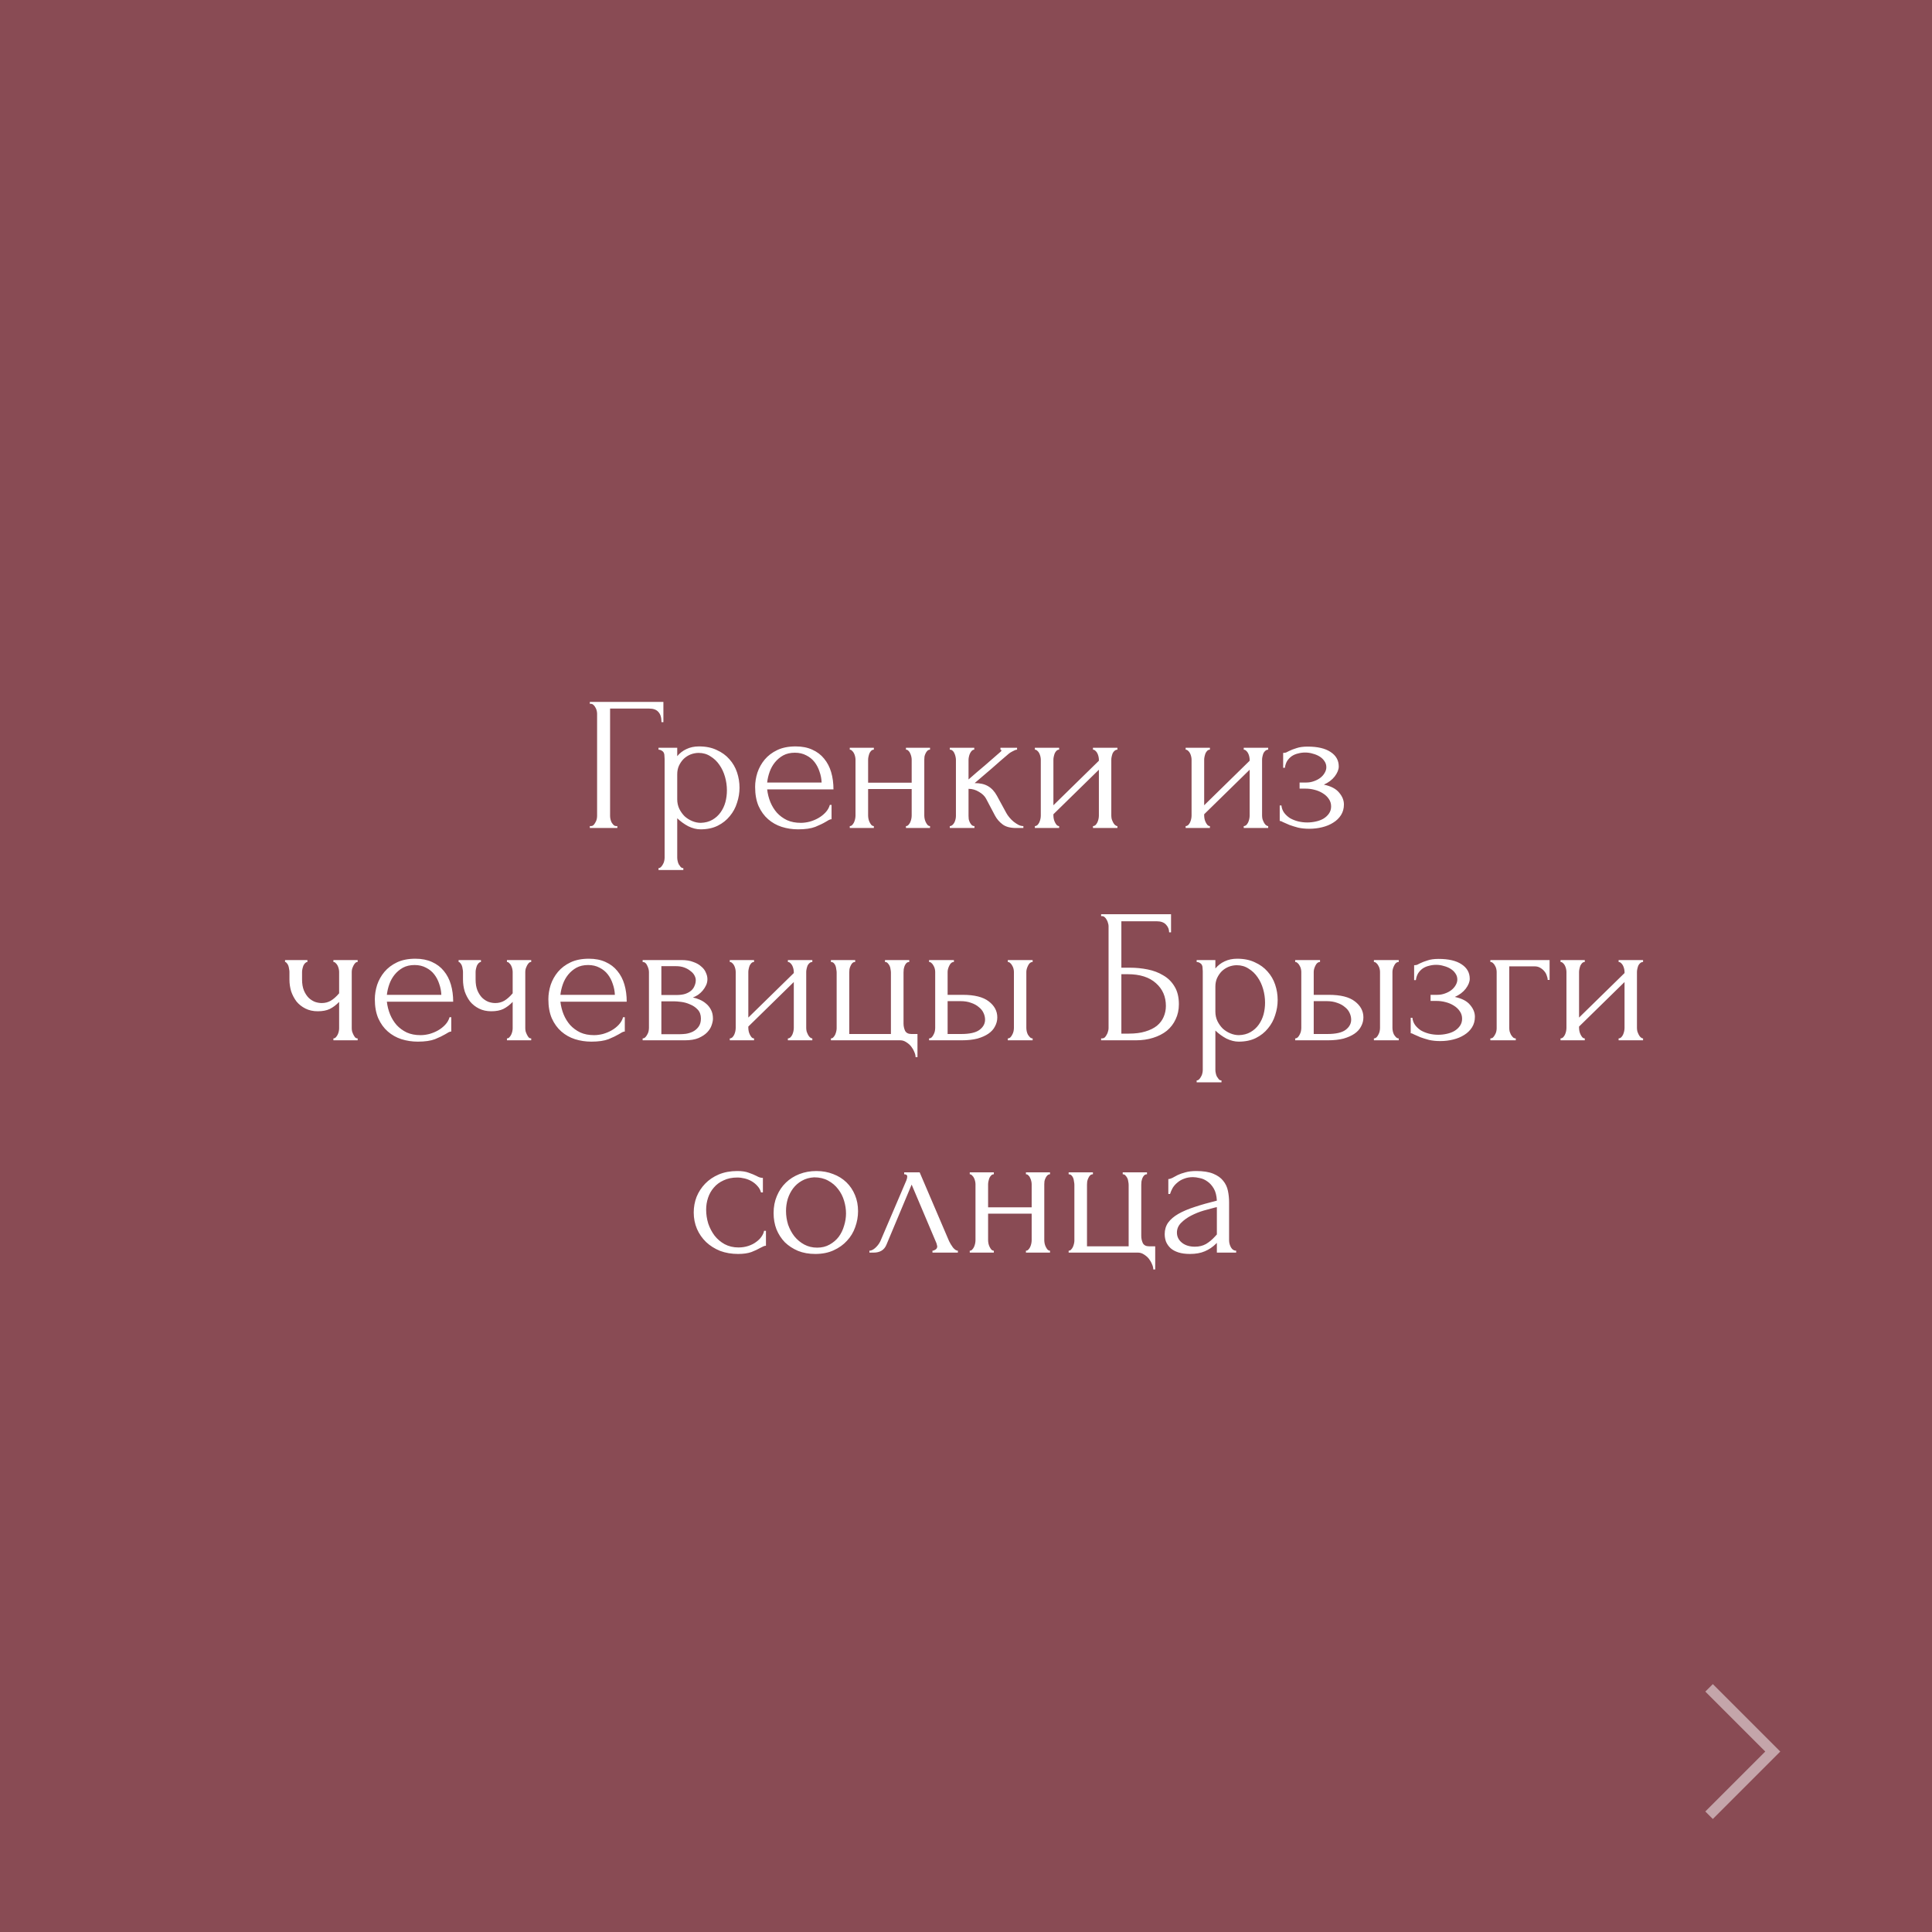 <?xml version="1.0" encoding="UTF-8"?> <svg xmlns="http://www.w3.org/2000/svg" width="182" height="182" viewBox="0 0 182 182" fill="none"><rect x="0" y="0" width="182" height="182" fill="#808080" stroke="none"/> <rect width="182" height="182" fill="#902838" fill-opacity="0.6"></rect> <path d="M58.066 77.82H58.156V78H55.564V77.82H55.654C55.75 77.82 55.834 77.79 55.906 77.73C55.978 77.658 56.038 77.574 56.086 77.478C56.146 77.382 56.188 77.28 56.212 77.172C56.236 77.064 56.248 76.962 56.248 76.866V67.236C56.248 67.152 56.236 67.056 56.212 66.948C56.188 66.84 56.146 66.738 56.086 66.642C56.038 66.546 55.978 66.468 55.906 66.408C55.834 66.336 55.75 66.3 55.654 66.3H55.564V66.12H62.494V68.028H62.314C62.314 67.596 62.218 67.278 62.026 67.074C61.846 66.858 61.558 66.75 61.162 66.75H57.472V76.866C57.472 76.962 57.484 77.064 57.508 77.172C57.532 77.28 57.568 77.382 57.616 77.478C57.676 77.574 57.742 77.658 57.814 77.73C57.886 77.79 57.97 77.82 58.066 77.82ZM65.849 70.314C66.497 70.314 67.055 70.428 67.523 70.656C68.003 70.872 68.399 71.16 68.711 71.52C69.035 71.88 69.275 72.294 69.431 72.762C69.587 73.23 69.665 73.71 69.665 74.202C69.665 74.682 69.587 75.156 69.431 75.624C69.287 76.092 69.059 76.512 68.747 76.884C68.447 77.256 68.069 77.556 67.613 77.784C67.157 78.012 66.617 78.126 65.993 78.126C65.621 78.126 65.237 78.03 64.841 77.838C64.457 77.634 64.109 77.382 63.797 77.082V80.79C63.797 80.886 63.809 80.988 63.833 81.096C63.857 81.216 63.893 81.324 63.941 81.42C64.001 81.516 64.061 81.6 64.121 81.672C64.193 81.744 64.277 81.78 64.373 81.78V81.96H62.033V81.78C62.117 81.78 62.195 81.744 62.267 81.672C62.339 81.6 62.399 81.516 62.447 81.42C62.507 81.324 62.549 81.216 62.573 81.096C62.597 80.988 62.609 80.886 62.609 80.79V71.502C62.609 71.394 62.603 71.292 62.591 71.196C62.591 71.088 62.573 70.998 62.537 70.926C62.501 70.842 62.441 70.776 62.357 70.728C62.285 70.668 62.177 70.632 62.033 70.62V70.44H63.797V71.232C64.037 70.944 64.325 70.722 64.661 70.566C65.009 70.398 65.405 70.314 65.849 70.314ZM66.011 77.514C66.431 77.502 66.797 77.406 67.109 77.226C67.421 77.046 67.679 76.812 67.883 76.524C68.087 76.236 68.237 75.918 68.333 75.57C68.429 75.21 68.477 74.838 68.477 74.454C68.477 74.022 68.417 73.596 68.297 73.176C68.177 72.756 68.003 72.384 67.775 72.06C67.547 71.724 67.265 71.454 66.929 71.25C66.605 71.034 66.233 70.926 65.813 70.926C65.561 70.926 65.309 70.974 65.057 71.07C64.817 71.166 64.601 71.304 64.409 71.484C64.229 71.664 64.079 71.88 63.959 72.132C63.851 72.372 63.797 72.642 63.797 72.942V75.3C63.797 75.624 63.863 75.924 63.995 76.2C64.127 76.464 64.295 76.698 64.499 76.902C64.715 77.094 64.955 77.244 65.219 77.352C65.483 77.46 65.747 77.514 66.011 77.514ZM72.269 74.364C72.317 74.784 72.419 75.186 72.575 75.57C72.731 75.942 72.935 76.272 73.187 76.56C73.451 76.848 73.769 77.082 74.141 77.262C74.513 77.43 74.945 77.514 75.437 77.514C75.701 77.514 75.977 77.478 76.265 77.406C76.565 77.322 76.841 77.208 77.093 77.064C77.345 76.92 77.567 76.746 77.759 76.542C77.963 76.326 78.101 76.086 78.173 75.822H78.335V77.172C78.263 77.172 78.179 77.196 78.083 77.244C77.999 77.292 77.897 77.352 77.777 77.424C77.537 77.568 77.213 77.724 76.805 77.892C76.397 78.048 75.857 78.126 75.185 78.126C74.645 78.126 74.129 78.048 73.637 77.892C73.157 77.736 72.731 77.496 72.359 77.172C71.987 76.848 71.687 76.434 71.459 75.93C71.243 75.426 71.135 74.826 71.135 74.13C71.135 73.686 71.207 73.236 71.351 72.78C71.507 72.324 71.735 71.916 72.035 71.556C72.347 71.184 72.743 70.884 73.223 70.656C73.703 70.428 74.279 70.314 74.951 70.314C75.551 70.314 76.073 70.416 76.517 70.62C76.973 70.824 77.345 71.106 77.633 71.466C77.933 71.826 78.155 72.252 78.299 72.744C78.443 73.236 78.515 73.776 78.515 74.364H72.269ZM74.879 70.908C74.459 70.908 74.093 70.992 73.781 71.16C73.481 71.328 73.223 71.544 73.007 71.808C72.791 72.072 72.623 72.372 72.503 72.708C72.383 73.044 72.305 73.38 72.269 73.716H77.399C77.387 73.368 77.321 73.026 77.201 72.69C77.093 72.354 76.937 72.054 76.733 71.79C76.529 71.526 76.271 71.316 75.959 71.16C75.647 70.992 75.287 70.908 74.879 70.908ZM81.779 76.83C81.779 76.926 81.791 77.034 81.815 77.154C81.839 77.262 81.875 77.364 81.923 77.46C81.971 77.556 82.025 77.64 82.085 77.712C82.157 77.784 82.235 77.82 82.319 77.82V78H80.051V77.82C80.135 77.82 80.207 77.79 80.267 77.73C80.339 77.658 80.399 77.574 80.447 77.478C80.495 77.37 80.531 77.262 80.555 77.154C80.579 77.034 80.591 76.926 80.591 76.83V71.556C80.591 71.472 80.579 71.376 80.555 71.268C80.531 71.16 80.495 71.058 80.447 70.962C80.399 70.866 80.339 70.788 80.267 70.728C80.207 70.656 80.135 70.62 80.051 70.62V70.44H82.319V70.62C82.223 70.62 82.139 70.656 82.067 70.728C82.007 70.788 81.953 70.866 81.905 70.962C81.869 71.058 81.839 71.16 81.815 71.268C81.791 71.376 81.779 71.472 81.779 71.556V73.734H85.883V71.556C85.883 71.472 85.871 71.376 85.847 71.268C85.823 71.16 85.787 71.058 85.739 70.962C85.703 70.866 85.649 70.788 85.577 70.728C85.517 70.656 85.439 70.62 85.343 70.62V70.44H87.611V70.62C87.515 70.62 87.431 70.656 87.359 70.728C87.299 70.788 87.245 70.866 87.197 70.962C87.149 71.058 87.113 71.16 87.089 71.268C87.077 71.376 87.071 71.472 87.071 71.556V76.83C87.071 76.926 87.083 77.034 87.107 77.154C87.131 77.262 87.167 77.364 87.215 77.46C87.263 77.556 87.317 77.64 87.377 77.712C87.449 77.784 87.527 77.82 87.611 77.82V78H85.343V77.82C85.427 77.82 85.499 77.79 85.559 77.73C85.631 77.658 85.691 77.574 85.739 77.478C85.787 77.37 85.823 77.262 85.847 77.154C85.871 77.034 85.883 76.926 85.883 76.83V74.328H81.779V76.83ZM94.803 76.596C94.875 76.728 94.971 76.866 95.091 77.01C95.211 77.154 95.343 77.286 95.487 77.406C95.643 77.526 95.799 77.628 95.955 77.712C96.111 77.784 96.261 77.82 96.405 77.82V78H95.721C95.169 78 94.743 77.886 94.443 77.658C94.143 77.43 93.909 77.16 93.741 76.848L92.895 75.246C92.763 74.994 92.541 74.778 92.229 74.598C91.917 74.406 91.587 74.31 91.239 74.31V76.866C91.239 76.962 91.245 77.064 91.257 77.172C91.281 77.28 91.317 77.382 91.365 77.478C91.413 77.574 91.473 77.658 91.545 77.73C91.617 77.79 91.701 77.82 91.797 77.82V78H89.475V77.82C89.559 77.82 89.637 77.79 89.709 77.73C89.793 77.658 89.859 77.574 89.907 77.478C89.955 77.382 89.991 77.28 90.015 77.172C90.039 77.064 90.051 76.962 90.051 76.866V71.574C90.051 71.49 90.039 71.394 90.015 71.286C89.991 71.166 89.955 71.058 89.907 70.962C89.871 70.866 89.817 70.788 89.745 70.728C89.673 70.656 89.583 70.62 89.475 70.62V70.44H91.779V70.62C91.695 70.62 91.617 70.656 91.545 70.728C91.485 70.788 91.431 70.866 91.383 70.962C91.335 71.058 91.299 71.166 91.275 71.286C91.251 71.394 91.239 71.49 91.239 71.574V73.428C91.755 72.972 92.265 72.534 92.769 72.114C93.273 71.682 93.783 71.238 94.299 70.782C94.299 70.77 94.305 70.758 94.317 70.746C94.329 70.734 94.335 70.722 94.335 70.71C94.335 70.65 94.305 70.62 94.245 70.62V70.44H95.811V70.62C95.751 70.62 95.679 70.638 95.595 70.674C95.511 70.71 95.427 70.752 95.343 70.8C95.247 70.848 95.151 70.908 95.055 70.98C94.515 71.436 93.975 71.904 93.435 72.384C92.895 72.852 92.355 73.314 91.815 73.77C92.331 73.77 92.751 73.866 93.075 74.058C93.411 74.25 93.693 74.556 93.921 74.976L94.803 76.596ZM104.688 76.83C104.688 76.926 104.7 77.034 104.724 77.154C104.76 77.262 104.802 77.364 104.85 77.46C104.898 77.556 104.958 77.64 105.03 77.712C105.114 77.784 105.192 77.82 105.264 77.82V78H102.96V77.82C103.044 77.82 103.122 77.79 103.194 77.73C103.266 77.658 103.326 77.574 103.374 77.478C103.422 77.37 103.458 77.262 103.482 77.154C103.506 77.034 103.518 76.926 103.518 76.83V72.51L99.234 76.704V76.83C99.234 76.926 99.246 77.034 99.27 77.154C99.294 77.262 99.33 77.364 99.378 77.46C99.426 77.556 99.48 77.64 99.54 77.712C99.612 77.784 99.69 77.82 99.774 77.82V78H97.488V77.82C97.572 77.82 97.65 77.79 97.722 77.73C97.794 77.658 97.854 77.574 97.902 77.478C97.95 77.37 97.986 77.262 98.01 77.154C98.034 77.034 98.046 76.926 98.046 76.83V71.556C98.046 71.472 98.034 71.376 98.01 71.268C97.986 71.16 97.95 71.058 97.902 70.962C97.854 70.866 97.794 70.788 97.722 70.728C97.65 70.656 97.572 70.62 97.488 70.62V70.44H99.774V70.62C99.678 70.62 99.594 70.656 99.522 70.728C99.462 70.788 99.408 70.866 99.36 70.962C99.324 71.058 99.294 71.16 99.27 71.268C99.246 71.376 99.234 71.472 99.234 71.556V75.858L103.518 71.664V71.556C103.518 71.472 103.506 71.376 103.482 71.268C103.458 71.16 103.422 71.058 103.374 70.962C103.326 70.866 103.266 70.788 103.194 70.728C103.122 70.656 103.044 70.62 102.96 70.62V70.44H105.264V70.62C105.168 70.62 105.078 70.656 104.994 70.728C104.922 70.788 104.862 70.866 104.814 70.962C104.778 71.058 104.748 71.16 104.724 71.268C104.7 71.376 104.688 71.472 104.688 71.556V76.83ZM118.891 76.83C118.891 76.926 118.903 77.034 118.927 77.154C118.963 77.262 119.005 77.364 119.053 77.46C119.101 77.556 119.161 77.64 119.233 77.712C119.317 77.784 119.395 77.82 119.467 77.82V78H117.163V77.82C117.247 77.82 117.325 77.79 117.397 77.73C117.469 77.658 117.529 77.574 117.577 77.478C117.625 77.37 117.661 77.262 117.685 77.154C117.709 77.034 117.721 76.926 117.721 76.83V72.51L113.437 76.704V76.83C113.437 76.926 113.449 77.034 113.473 77.154C113.497 77.262 113.533 77.364 113.581 77.46C113.629 77.556 113.683 77.64 113.743 77.712C113.815 77.784 113.893 77.82 113.977 77.82V78H111.691V77.82C111.775 77.82 111.853 77.79 111.925 77.73C111.997 77.658 112.057 77.574 112.105 77.478C112.153 77.37 112.189 77.262 112.213 77.154C112.237 77.034 112.249 76.926 112.249 76.83V71.556C112.249 71.472 112.237 71.376 112.213 71.268C112.189 71.16 112.153 71.058 112.105 70.962C112.057 70.866 111.997 70.788 111.925 70.728C111.853 70.656 111.775 70.62 111.691 70.62V70.44H113.977V70.62C113.881 70.62 113.797 70.656 113.725 70.728C113.665 70.788 113.611 70.866 113.563 70.962C113.527 71.058 113.497 71.16 113.473 71.268C113.449 71.376 113.437 71.472 113.437 71.556V75.858L117.721 71.664V71.556C117.721 71.472 117.709 71.376 117.685 71.268C117.661 71.16 117.625 71.058 117.577 70.962C117.529 70.866 117.469 70.788 117.397 70.728C117.325 70.656 117.247 70.62 117.163 70.62V70.44H119.467V70.62C119.371 70.62 119.281 70.656 119.197 70.728C119.125 70.788 119.065 70.866 119.017 70.962C118.981 71.058 118.951 71.16 118.927 71.268C118.903 71.376 118.891 71.472 118.891 71.556V76.83ZM126.115 72.204C126.115 72.492 125.989 72.804 125.737 73.14C125.485 73.464 125.143 73.722 124.711 73.914C125.383 74.058 125.863 74.31 126.151 74.67C126.451 75.018 126.601 75.39 126.601 75.786C126.601 76.158 126.511 76.488 126.331 76.776C126.151 77.064 125.905 77.304 125.593 77.496C125.293 77.688 124.945 77.832 124.549 77.928C124.165 78.024 123.763 78.072 123.343 78.072C122.947 78.072 122.593 78.036 122.281 77.964C121.969 77.88 121.699 77.796 121.471 77.712C121.243 77.616 121.051 77.532 120.895 77.46C120.751 77.376 120.637 77.334 120.553 77.334V75.876H120.715C120.739 76.128 120.823 76.356 120.967 76.56C121.111 76.752 121.291 76.92 121.507 77.064C121.735 77.196 121.987 77.298 122.263 77.37C122.551 77.442 122.845 77.478 123.145 77.478C123.421 77.478 123.691 77.448 123.955 77.388C124.231 77.328 124.471 77.238 124.675 77.118C124.891 76.986 125.065 76.824 125.197 76.632C125.329 76.44 125.395 76.218 125.395 75.966C125.395 75.702 125.323 75.468 125.179 75.264C125.035 75.048 124.843 74.868 124.603 74.724C124.375 74.58 124.117 74.472 123.829 74.4C123.553 74.328 123.277 74.292 123.001 74.292H122.425V73.716H123.055C123.307 73.716 123.547 73.674 123.775 73.59C124.015 73.506 124.219 73.398 124.387 73.266C124.555 73.134 124.687 72.984 124.783 72.816C124.891 72.636 124.945 72.456 124.945 72.276C124.945 72.06 124.885 71.868 124.765 71.7C124.657 71.532 124.507 71.388 124.315 71.268C124.123 71.148 123.907 71.058 123.667 70.998C123.439 70.926 123.199 70.89 122.947 70.89C122.719 70.89 122.497 70.92 122.281 70.98C122.065 71.028 121.867 71.112 121.687 71.232C121.519 71.352 121.375 71.502 121.255 71.682C121.147 71.862 121.075 72.078 121.039 72.33H120.877V70.926C120.973 70.926 121.063 70.914 121.147 70.89C121.231 70.854 121.327 70.806 121.435 70.746C121.627 70.65 121.861 70.56 122.137 70.476C122.413 70.38 122.761 70.332 123.181 70.332C124.117 70.332 124.837 70.5 125.341 70.836C125.857 71.172 126.115 71.628 126.115 72.204ZM33.135 96.866C33.135 96.962 33.147 97.064 33.171 97.172C33.207 97.28 33.249 97.382 33.297 97.478C33.345 97.574 33.399 97.658 33.459 97.73C33.519 97.79 33.597 97.82 33.693 97.82V98H31.407V97.82C31.491 97.82 31.563 97.79 31.623 97.73C31.695 97.658 31.755 97.574 31.803 97.478C31.851 97.382 31.887 97.28 31.911 97.172C31.935 97.064 31.947 96.962 31.947 96.866V94.382C31.671 94.67 31.377 94.892 31.065 95.048C30.765 95.192 30.387 95.264 29.931 95.264C29.499 95.264 29.115 95.18 28.779 95.012C28.443 94.844 28.161 94.622 27.933 94.346C27.717 94.058 27.549 93.74 27.429 93.392C27.321 93.032 27.267 92.66 27.267 92.276V91.556C27.267 91.472 27.255 91.376 27.231 91.268C27.219 91.16 27.195 91.058 27.159 90.962C27.123 90.866 27.075 90.788 27.015 90.728C26.967 90.656 26.913 90.62 26.853 90.62V90.44H28.959V90.62C28.887 90.62 28.815 90.656 28.743 90.728C28.683 90.788 28.629 90.866 28.581 90.962C28.545 91.058 28.515 91.16 28.491 91.268C28.467 91.376 28.455 91.472 28.455 91.556V92.276C28.455 92.684 28.515 93.032 28.635 93.32C28.755 93.596 28.905 93.824 29.085 94.004C29.265 94.172 29.463 94.298 29.679 94.382C29.895 94.454 30.105 94.49 30.309 94.49C30.621 94.49 30.903 94.418 31.155 94.274C31.419 94.118 31.683 93.884 31.947 93.572V91.556C31.947 91.472 31.935 91.376 31.911 91.268C31.887 91.16 31.851 91.058 31.803 90.962C31.755 90.866 31.695 90.788 31.623 90.728C31.563 90.656 31.491 90.62 31.407 90.62V90.44H33.693V90.62C33.597 90.62 33.519 90.656 33.459 90.728C33.399 90.788 33.345 90.866 33.297 90.962C33.249 91.058 33.207 91.16 33.171 91.268C33.147 91.376 33.135 91.472 33.135 91.556V96.866ZM36.444 94.364C36.492 94.784 36.594 95.186 36.751 95.57C36.907 95.942 37.111 96.272 37.362 96.56C37.627 96.848 37.944 97.082 38.316 97.262C38.688 97.43 39.12 97.514 39.612 97.514C39.877 97.514 40.153 97.478 40.441 97.406C40.74 97.322 41.017 97.208 41.269 97.064C41.52 96.92 41.742 96.746 41.934 96.542C42.139 96.326 42.276 96.086 42.349 95.822H42.511V97.172C42.438 97.172 42.355 97.196 42.258 97.244C42.175 97.292 42.072 97.352 41.953 97.424C41.712 97.568 41.389 97.724 40.98 97.892C40.572 98.048 40.032 98.126 39.361 98.126C38.821 98.126 38.304 98.048 37.812 97.892C37.333 97.736 36.907 97.496 36.535 97.172C36.163 96.848 35.862 96.434 35.635 95.93C35.419 95.426 35.31 94.826 35.31 94.13C35.31 93.686 35.383 93.236 35.526 92.78C35.682 92.324 35.91 91.916 36.211 91.556C36.523 91.184 36.919 90.884 37.398 90.656C37.879 90.428 38.455 90.314 39.127 90.314C39.727 90.314 40.248 90.416 40.693 90.62C41.148 90.824 41.52 91.106 41.809 91.466C42.108 91.826 42.331 92.252 42.474 92.744C42.618 93.236 42.691 93.776 42.691 94.364H36.444ZM39.054 90.908C38.635 90.908 38.269 90.992 37.956 91.16C37.657 91.328 37.398 91.544 37.182 91.808C36.967 92.072 36.798 92.372 36.678 92.708C36.559 93.044 36.48 93.38 36.444 93.716H41.575C41.562 93.368 41.496 93.026 41.377 92.69C41.269 92.354 41.112 92.054 40.908 91.79C40.705 91.526 40.447 91.316 40.135 91.16C39.822 90.992 39.462 90.908 39.054 90.908ZM49.483 96.866C49.483 96.962 49.495 97.064 49.519 97.172C49.555 97.28 49.597 97.382 49.645 97.478C49.693 97.574 49.747 97.658 49.807 97.73C49.867 97.79 49.945 97.82 50.041 97.82V98H47.755V97.82C47.839 97.82 47.911 97.79 47.971 97.73C48.043 97.658 48.103 97.574 48.151 97.478C48.199 97.382 48.235 97.28 48.259 97.172C48.283 97.064 48.295 96.962 48.295 96.866V94.382C48.019 94.67 47.725 94.892 47.413 95.048C47.113 95.192 46.735 95.264 46.279 95.264C45.847 95.264 45.463 95.18 45.127 95.012C44.791 94.844 44.509 94.622 44.281 94.346C44.065 94.058 43.897 93.74 43.777 93.392C43.669 93.032 43.615 92.66 43.615 92.276V91.556C43.615 91.472 43.603 91.376 43.579 91.268C43.567 91.16 43.543 91.058 43.507 90.962C43.471 90.866 43.423 90.788 43.363 90.728C43.315 90.656 43.261 90.62 43.201 90.62V90.44H45.307V90.62C45.235 90.62 45.163 90.656 45.091 90.728C45.031 90.788 44.977 90.866 44.929 90.962C44.893 91.058 44.863 91.16 44.839 91.268C44.815 91.376 44.803 91.472 44.803 91.556V92.276C44.803 92.684 44.863 93.032 44.983 93.32C45.103 93.596 45.253 93.824 45.433 94.004C45.613 94.172 45.811 94.298 46.027 94.382C46.243 94.454 46.453 94.49 46.657 94.49C46.969 94.49 47.251 94.418 47.503 94.274C47.767 94.118 48.031 93.884 48.295 93.572V91.556C48.295 91.472 48.283 91.376 48.259 91.268C48.235 91.16 48.199 91.058 48.151 90.962C48.103 90.866 48.043 90.788 47.971 90.728C47.911 90.656 47.839 90.62 47.755 90.62V90.44H50.041V90.62C49.945 90.62 49.867 90.656 49.807 90.728C49.747 90.788 49.693 90.866 49.645 90.962C49.597 91.058 49.555 91.16 49.519 91.268C49.495 91.376 49.483 91.472 49.483 91.556V96.866ZM52.792 94.364C52.84 94.784 52.942 95.186 53.098 95.57C53.254 95.942 53.458 96.272 53.71 96.56C53.974 96.848 54.292 97.082 54.664 97.262C55.036 97.43 55.468 97.514 55.96 97.514C56.224 97.514 56.5 97.478 56.788 97.406C57.088 97.322 57.364 97.208 57.616 97.064C57.868 96.92 58.09 96.746 58.282 96.542C58.486 96.326 58.624 96.086 58.696 95.822H58.858V97.172C58.786 97.172 58.702 97.196 58.606 97.244C58.522 97.292 58.42 97.352 58.3 97.424C58.06 97.568 57.736 97.724 57.328 97.892C56.92 98.048 56.38 98.126 55.708 98.126C55.168 98.126 54.652 98.048 54.16 97.892C53.68 97.736 53.254 97.496 52.882 97.172C52.51 96.848 52.21 96.434 51.982 95.93C51.766 95.426 51.658 94.826 51.658 94.13C51.658 93.686 51.73 93.236 51.874 92.78C52.03 92.324 52.258 91.916 52.558 91.556C52.87 91.184 53.266 90.884 53.746 90.656C54.226 90.428 54.802 90.314 55.474 90.314C56.074 90.314 56.596 90.416 57.04 90.62C57.496 90.824 57.868 91.106 58.156 91.466C58.456 91.826 58.678 92.252 58.822 92.744C58.966 93.236 59.038 93.776 59.038 94.364H52.792ZM55.402 90.908C54.982 90.908 54.616 90.992 54.304 91.16C54.004 91.328 53.746 91.544 53.53 91.808C53.314 92.072 53.146 92.372 53.026 92.708C52.906 93.044 52.828 93.38 52.792 93.716H57.922C57.91 93.368 57.844 93.026 57.724 92.69C57.616 92.354 57.46 92.054 57.256 91.79C57.052 91.526 56.794 91.316 56.482 91.16C56.17 90.992 55.81 90.908 55.402 90.908ZM66.641 92.24C66.641 92.444 66.599 92.636 66.514 92.816C66.43 92.996 66.323 93.164 66.191 93.32C66.07 93.464 65.927 93.596 65.758 93.716C65.591 93.824 65.428 93.908 65.272 93.968C65.477 94.004 65.686 94.07 65.903 94.166C66.13 94.262 66.335 94.388 66.514 94.544C66.707 94.7 66.862 94.898 66.983 95.138C67.103 95.366 67.162 95.642 67.162 95.966C67.162 96.134 67.121 96.338 67.037 96.578C66.965 96.806 66.826 97.028 66.623 97.244C66.43 97.448 66.16 97.628 65.812 97.784C65.477 97.928 65.038 98 64.499 98H60.538V97.82C60.635 97.82 60.718 97.784 60.791 97.712C60.862 97.64 60.922 97.556 60.971 97.46C61.031 97.364 61.072 97.262 61.096 97.154C61.12 97.034 61.133 96.926 61.133 96.83V91.574C61.133 91.382 61.078 91.178 60.971 90.962C60.874 90.734 60.73 90.62 60.538 90.62V90.44H64.21C64.642 90.44 65.008 90.5 65.308 90.62C65.621 90.728 65.873 90.872 66.064 91.052C66.269 91.22 66.412 91.412 66.496 91.628C66.593 91.832 66.641 92.036 66.641 92.24ZM62.303 93.734H63.688C64.037 93.734 64.325 93.698 64.552 93.626C64.793 93.542 64.984 93.434 65.129 93.302C65.272 93.17 65.374 93.02 65.434 92.852C65.507 92.684 65.543 92.51 65.543 92.33C65.543 92.186 65.501 92.036 65.416 91.88C65.332 91.724 65.207 91.586 65.038 91.466C64.882 91.334 64.691 91.226 64.463 91.142C64.234 91.058 63.977 91.016 63.688 91.016H62.303V93.734ZM64.067 97.424C64.21 97.424 64.391 97.412 64.606 97.388C64.835 97.352 65.05 97.286 65.254 97.19C65.471 97.082 65.65 96.932 65.794 96.74C65.951 96.536 66.028 96.272 66.028 95.948C66.028 95.6 65.927 95.318 65.722 95.102C65.519 94.886 65.278 94.724 65.002 94.616C64.739 94.496 64.463 94.418 64.174 94.382C63.886 94.346 63.664 94.328 63.508 94.328H62.303V97.424H64.067ZM75.948 96.83C75.948 96.926 75.96 97.034 75.984 97.154C76.02 97.262 76.062 97.364 76.11 97.46C76.158 97.556 76.218 97.64 76.29 97.712C76.374 97.784 76.452 97.82 76.524 97.82V98H74.22V97.82C74.304 97.82 74.382 97.79 74.454 97.73C74.526 97.658 74.586 97.574 74.634 97.478C74.682 97.37 74.718 97.262 74.742 97.154C74.766 97.034 74.778 96.926 74.778 96.83V92.51L70.494 96.704V96.83C70.494 96.926 70.506 97.034 70.53 97.154C70.554 97.262 70.59 97.364 70.638 97.46C70.686 97.556 70.74 97.64 70.8 97.712C70.872 97.784 70.95 97.82 71.034 97.82V98H68.748V97.82C68.832 97.82 68.91 97.79 68.982 97.73C69.054 97.658 69.114 97.574 69.162 97.478C69.21 97.37 69.246 97.262 69.27 97.154C69.294 97.034 69.306 96.926 69.306 96.83V91.556C69.306 91.472 69.294 91.376 69.27 91.268C69.246 91.16 69.21 91.058 69.162 90.962C69.114 90.866 69.054 90.788 68.982 90.728C68.91 90.656 68.832 90.62 68.748 90.62V90.44H71.034V90.62C70.938 90.62 70.854 90.656 70.782 90.728C70.722 90.788 70.668 90.866 70.62 90.962C70.584 91.058 70.554 91.16 70.53 91.268C70.506 91.376 70.494 91.472 70.494 91.556V95.858L74.778 91.664V91.556C74.778 91.472 74.766 91.376 74.742 91.268C74.718 91.16 74.682 91.058 74.634 90.962C74.586 90.866 74.526 90.788 74.454 90.728C74.382 90.656 74.304 90.62 74.22 90.62V90.44H76.524V90.62C76.428 90.62 76.338 90.656 76.254 90.728C76.182 90.788 76.122 90.866 76.074 90.962C76.038 91.058 76.008 91.16 75.984 91.268C75.96 91.376 75.948 91.472 75.948 91.556V96.83ZM86.429 97.406V99.584H86.249C86.249 99.428 86.207 99.26 86.123 99.08C86.051 98.9 85.949 98.726 85.817 98.558C85.685 98.402 85.529 98.27 85.349 98.162C85.181 98.054 85.001 98 84.809 98H78.275V97.82C78.359 97.82 78.431 97.79 78.491 97.73C78.563 97.658 78.623 97.574 78.671 97.478C78.719 97.37 78.755 97.262 78.779 97.154C78.803 97.046 78.815 96.956 78.815 96.884V91.61C78.815 91.526 78.803 91.424 78.779 91.304C78.767 91.184 78.743 91.076 78.707 90.98C78.671 90.884 78.617 90.8 78.545 90.728C78.473 90.656 78.383 90.62 78.275 90.62V90.44H80.561V90.62C80.453 90.62 80.363 90.656 80.291 90.728C80.231 90.788 80.177 90.872 80.129 90.98C80.081 91.076 80.045 91.184 80.021 91.304C80.009 91.412 80.003 91.514 80.003 91.61V97.406H83.927V91.61C83.927 91.526 83.915 91.424 83.891 91.304C83.879 91.184 83.849 91.076 83.801 90.98C83.753 90.884 83.693 90.8 83.621 90.728C83.561 90.656 83.477 90.62 83.369 90.62V90.44H85.655V90.62C85.547 90.62 85.457 90.656 85.385 90.728C85.325 90.788 85.271 90.872 85.223 90.98C85.187 91.076 85.157 91.184 85.133 91.304C85.121 91.412 85.115 91.514 85.115 91.61V96.416C85.115 96.656 85.163 96.884 85.259 97.1C85.367 97.304 85.565 97.406 85.853 97.406H86.429ZM94.938 98V97.82C95.022 97.82 95.1 97.79 95.172 97.73C95.244 97.658 95.304 97.574 95.352 97.478C95.412 97.37 95.454 97.262 95.478 97.154C95.502 97.034 95.514 96.926 95.514 96.83V91.556C95.514 91.472 95.502 91.376 95.478 91.268C95.454 91.16 95.412 91.058 95.352 90.962C95.304 90.866 95.244 90.788 95.172 90.728C95.1 90.656 95.022 90.62 94.938 90.62V90.44H97.278V90.62C97.098 90.62 96.954 90.734 96.846 90.962C96.738 91.178 96.684 91.376 96.684 91.556V96.83C96.684 96.926 96.696 97.034 96.72 97.154C96.744 97.262 96.78 97.364 96.828 97.46C96.888 97.556 96.954 97.64 97.026 97.712C97.098 97.784 97.182 97.82 97.278 97.82V98H94.938ZM90.69 93.716C91.794 93.716 92.61 93.92 93.138 94.328C93.678 94.736 93.948 95.24 93.948 95.84C93.948 96.14 93.876 96.422 93.732 96.686C93.6 96.95 93.396 97.178 93.12 97.37C92.844 97.562 92.496 97.718 92.076 97.838C91.656 97.946 91.158 98 90.582 98H87.522V97.82C87.606 97.82 87.684 97.79 87.756 97.73C87.828 97.658 87.888 97.574 87.936 97.478C87.996 97.37 88.038 97.262 88.062 97.154C88.086 97.034 88.098 96.926 88.098 96.83V91.556C88.098 91.472 88.086 91.376 88.062 91.268C88.038 91.16 87.996 91.058 87.936 90.962C87.888 90.866 87.828 90.788 87.756 90.728C87.684 90.656 87.606 90.62 87.522 90.62V90.44H89.862V90.62C89.682 90.62 89.538 90.734 89.43 90.962C89.322 91.178 89.268 91.376 89.268 91.556V93.716H90.69ZM90.546 97.406C91.338 97.406 91.908 97.28 92.256 97.028C92.616 96.764 92.796 96.44 92.796 96.056C92.796 95.84 92.748 95.63 92.652 95.426C92.556 95.21 92.406 95.024 92.202 94.868C92.01 94.7 91.77 94.568 91.482 94.472C91.194 94.364 90.864 94.31 90.492 94.31H89.268V97.406H90.546ZM103.728 97.82H103.818C103.914 97.82 103.998 97.79 104.07 97.73C104.142 97.658 104.202 97.574 104.25 97.478C104.31 97.382 104.352 97.28 104.376 97.172C104.412 97.064 104.43 96.962 104.43 96.866V87.236C104.43 87.152 104.412 87.056 104.376 86.948C104.352 86.84 104.31 86.738 104.25 86.642C104.202 86.546 104.142 86.468 104.07 86.408C103.998 86.336 103.914 86.3 103.818 86.3H103.728V86.12H110.316V87.83H110.136C110.136 87.554 110.04 87.314 109.848 87.11C109.656 86.894 109.362 86.786 108.966 86.786H105.636V91.16H106.464C107.016 91.16 107.562 91.214 108.102 91.322C108.654 91.43 109.146 91.616 109.578 91.88C110.022 92.132 110.376 92.48 110.64 92.924C110.916 93.368 111.054 93.926 111.054 94.598C111.054 95.126 110.952 95.6 110.748 96.02C110.556 96.44 110.28 96.8 109.92 97.1C109.56 97.388 109.128 97.61 108.624 97.766C108.132 97.922 107.592 98 107.004 98H103.728V97.82ZM106.338 97.37C106.938 97.37 107.454 97.304 107.886 97.172C108.33 97.04 108.696 96.86 108.984 96.632C109.272 96.392 109.482 96.116 109.614 95.804C109.758 95.48 109.83 95.132 109.83 94.76C109.83 93.884 109.518 93.17 108.894 92.618C108.27 92.054 107.382 91.772 106.23 91.772H105.636V97.37H106.338ZM116.544 90.314C117.192 90.314 117.75 90.428 118.218 90.656C118.698 90.872 119.094 91.16 119.406 91.52C119.73 91.88 119.97 92.294 120.126 92.762C120.282 93.23 120.36 93.71 120.36 94.202C120.36 94.682 120.282 95.156 120.126 95.624C119.982 96.092 119.754 96.512 119.442 96.884C119.142 97.256 118.764 97.556 118.308 97.784C117.852 98.012 117.312 98.126 116.688 98.126C116.316 98.126 115.932 98.03 115.536 97.838C115.152 97.634 114.804 97.382 114.492 97.082V100.79C114.492 100.886 114.504 100.988 114.528 101.096C114.552 101.216 114.588 101.324 114.636 101.42C114.696 101.516 114.756 101.6 114.816 101.672C114.888 101.744 114.972 101.78 115.068 101.78V101.96H112.728V101.78C112.812 101.78 112.89 101.744 112.962 101.672C113.034 101.6 113.094 101.516 113.142 101.42C113.202 101.324 113.244 101.216 113.268 101.096C113.292 100.988 113.304 100.886 113.304 100.79V91.502C113.304 91.394 113.298 91.292 113.286 91.196C113.286 91.088 113.268 90.998 113.232 90.926C113.196 90.842 113.136 90.776 113.052 90.728C112.98 90.668 112.872 90.632 112.728 90.62V90.44H114.492V91.232C114.732 90.944 115.02 90.722 115.356 90.566C115.704 90.398 116.1 90.314 116.544 90.314ZM116.706 97.514C117.126 97.502 117.492 97.406 117.804 97.226C118.116 97.046 118.374 96.812 118.578 96.524C118.782 96.236 118.932 95.918 119.028 95.57C119.124 95.21 119.172 94.838 119.172 94.454C119.172 94.022 119.112 93.596 118.992 93.176C118.872 92.756 118.698 92.384 118.47 92.06C118.242 91.724 117.96 91.454 117.624 91.25C117.3 91.034 116.928 90.926 116.508 90.926C116.256 90.926 116.004 90.974 115.752 91.07C115.512 91.166 115.296 91.304 115.104 91.484C114.924 91.664 114.774 91.88 114.654 92.132C114.546 92.372 114.492 92.642 114.492 92.942V95.3C114.492 95.624 114.558 95.924 114.69 96.2C114.822 96.464 114.99 96.698 115.194 96.902C115.41 97.094 115.65 97.244 115.914 97.352C116.178 97.46 116.442 97.514 116.706 97.514ZM129.426 98V97.82C129.51 97.82 129.588 97.79 129.66 97.73C129.732 97.658 129.792 97.574 129.84 97.478C129.9 97.37 129.942 97.262 129.966 97.154C129.99 97.034 130.002 96.926 130.002 96.83V91.556C130.002 91.472 129.99 91.376 129.966 91.268C129.942 91.16 129.9 91.058 129.84 90.962C129.792 90.866 129.732 90.788 129.66 90.728C129.588 90.656 129.51 90.62 129.426 90.62V90.44H131.766V90.62C131.586 90.62 131.442 90.734 131.334 90.962C131.226 91.178 131.172 91.376 131.172 91.556V96.83C131.172 96.926 131.184 97.034 131.208 97.154C131.232 97.262 131.268 97.364 131.316 97.46C131.376 97.556 131.442 97.64 131.514 97.712C131.586 97.784 131.67 97.82 131.766 97.82V98H129.426ZM125.178 93.716C126.282 93.716 127.098 93.92 127.626 94.328C128.166 94.736 128.436 95.24 128.436 95.84C128.436 96.14 128.364 96.422 128.22 96.686C128.088 96.95 127.884 97.178 127.608 97.37C127.332 97.562 126.984 97.718 126.564 97.838C126.144 97.946 125.646 98 125.07 98H122.01V97.82C122.094 97.82 122.172 97.79 122.244 97.73C122.316 97.658 122.376 97.574 122.424 97.478C122.484 97.37 122.526 97.262 122.55 97.154C122.574 97.034 122.586 96.926 122.586 96.83V91.556C122.586 91.472 122.574 91.376 122.55 91.268C122.526 91.16 122.484 91.058 122.424 90.962C122.376 90.866 122.316 90.788 122.244 90.728C122.172 90.656 122.094 90.62 122.01 90.62V90.44H124.35V90.62C124.17 90.62 124.026 90.734 123.918 90.962C123.81 91.178 123.756 91.376 123.756 91.556V93.716H125.178ZM125.034 97.406C125.826 97.406 126.396 97.28 126.744 97.028C127.104 96.764 127.284 96.44 127.284 96.056C127.284 95.84 127.236 95.63 127.14 95.426C127.044 95.21 126.894 95.024 126.69 94.868C126.498 94.7 126.258 94.568 125.97 94.472C125.682 94.364 125.352 94.31 124.98 94.31H123.756V97.406H125.034ZM138.454 92.204C138.454 92.492 138.328 92.804 138.076 93.14C137.824 93.464 137.482 93.722 137.05 93.914C137.722 94.058 138.202 94.31 138.49 94.67C138.79 95.018 138.94 95.39 138.94 95.786C138.94 96.158 138.85 96.488 138.67 96.776C138.49 97.064 138.244 97.304 137.932 97.496C137.632 97.688 137.284 97.832 136.888 97.928C136.504 98.024 136.102 98.072 135.682 98.072C135.286 98.072 134.932 98.036 134.62 97.964C134.308 97.88 134.038 97.796 133.81 97.712C133.582 97.616 133.39 97.532 133.234 97.46C133.09 97.376 132.976 97.334 132.892 97.334V95.876H133.054C133.078 96.128 133.162 96.356 133.306 96.56C133.45 96.752 133.63 96.92 133.846 97.064C134.074 97.196 134.326 97.298 134.602 97.37C134.89 97.442 135.184 97.478 135.484 97.478C135.76 97.478 136.03 97.448 136.294 97.388C136.57 97.328 136.81 97.238 137.014 97.118C137.23 96.986 137.404 96.824 137.536 96.632C137.668 96.44 137.734 96.218 137.734 95.966C137.734 95.702 137.662 95.468 137.518 95.264C137.374 95.048 137.182 94.868 136.942 94.724C136.714 94.58 136.456 94.472 136.168 94.4C135.892 94.328 135.616 94.292 135.34 94.292H134.764V93.716H135.394C135.646 93.716 135.886 93.674 136.114 93.59C136.354 93.506 136.558 93.398 136.726 93.266C136.894 93.134 137.026 92.984 137.122 92.816C137.23 92.636 137.284 92.456 137.284 92.276C137.284 92.06 137.224 91.868 137.104 91.7C136.996 91.532 136.846 91.388 136.654 91.268C136.462 91.148 136.246 91.058 136.006 90.998C135.778 90.926 135.538 90.89 135.286 90.89C135.058 90.89 134.836 90.92 134.62 90.98C134.404 91.028 134.206 91.112 134.026 91.232C133.858 91.352 133.714 91.502 133.594 91.682C133.486 91.862 133.414 92.078 133.378 92.33H133.216V90.926C133.312 90.926 133.402 90.914 133.486 90.89C133.57 90.854 133.666 90.806 133.774 90.746C133.966 90.65 134.2 90.56 134.476 90.476C134.752 90.38 135.1 90.332 135.52 90.332C136.456 90.332 137.176 90.5 137.68 90.836C138.196 91.172 138.454 91.628 138.454 92.204ZM145.976 90.44V92.312H145.796C145.796 92.18 145.766 92.042 145.706 91.898C145.658 91.742 145.58 91.604 145.472 91.484C145.364 91.352 145.232 91.244 145.076 91.16C144.932 91.076 144.764 91.034 144.572 91.034H142.178V96.866C142.178 96.962 142.19 97.064 142.214 97.172C142.25 97.28 142.292 97.382 142.34 97.478C142.4 97.574 142.466 97.658 142.538 97.73C142.61 97.79 142.694 97.82 142.79 97.82V98H140.396V97.82C140.492 97.82 140.576 97.79 140.648 97.73C140.72 97.658 140.78 97.574 140.828 97.478C140.888 97.382 140.93 97.28 140.954 97.172C140.978 97.064 140.99 96.962 140.99 96.866V91.556C140.99 91.472 140.978 91.376 140.954 91.268C140.93 91.16 140.888 91.058 140.828 90.962C140.78 90.866 140.72 90.788 140.648 90.728C140.576 90.656 140.492 90.62 140.396 90.62V90.44H145.976ZM154.206 96.83C154.206 96.926 154.218 97.034 154.242 97.154C154.278 97.262 154.32 97.364 154.368 97.46C154.416 97.556 154.476 97.64 154.548 97.712C154.632 97.784 154.71 97.82 154.782 97.82V98H152.478V97.82C152.562 97.82 152.64 97.79 152.712 97.73C152.784 97.658 152.844 97.574 152.892 97.478C152.94 97.37 152.976 97.262 153 97.154C153.024 97.034 153.036 96.926 153.036 96.83V92.51L148.752 96.704V96.83C148.752 96.926 148.764 97.034 148.788 97.154C148.812 97.262 148.848 97.364 148.896 97.46C148.944 97.556 148.998 97.64 149.058 97.712C149.13 97.784 149.208 97.82 149.292 97.82V98H147.006V97.82C147.09 97.82 147.168 97.79 147.24 97.73C147.312 97.658 147.372 97.574 147.42 97.478C147.468 97.37 147.504 97.262 147.528 97.154C147.552 97.034 147.564 96.926 147.564 96.83V91.556C147.564 91.472 147.552 91.376 147.528 91.268C147.504 91.16 147.468 91.058 147.42 90.962C147.372 90.866 147.312 90.788 147.24 90.728C147.168 90.656 147.09 90.62 147.006 90.62V90.44H149.292V90.62C149.196 90.62 149.112 90.656 149.04 90.728C148.98 90.788 148.926 90.866 148.878 90.962C148.842 91.058 148.812 91.16 148.788 91.268C148.764 91.376 148.752 91.472 148.752 91.556V95.858L153.036 91.664V91.556C153.036 91.472 153.024 91.376 153 91.268C152.976 91.16 152.94 91.058 152.892 90.962C152.844 90.866 152.784 90.788 152.712 90.728C152.64 90.656 152.562 90.62 152.478 90.62V90.44H154.782V90.62C154.686 90.62 154.596 90.656 154.512 90.728C154.44 90.788 154.38 90.866 154.332 90.962C154.296 91.058 154.266 91.16 154.242 91.268C154.218 91.376 154.206 91.472 154.206 91.556V96.83ZM72.155 117.352C72.059 117.352 71.969 117.376 71.885 117.424C71.801 117.46 71.705 117.508 71.597 117.568C71.393 117.688 71.123 117.814 70.787 117.946C70.451 118.066 70.031 118.126 69.527 118.126C68.915 118.126 68.351 118.03 67.835 117.838C67.331 117.634 66.893 117.358 66.521 117.01C66.149 116.65 65.861 116.236 65.657 115.768C65.453 115.288 65.351 114.772 65.351 114.22C65.351 113.704 65.441 113.212 65.621 112.744C65.813 112.276 66.083 111.862 66.431 111.502C66.779 111.142 67.205 110.854 67.709 110.638C68.225 110.422 68.807 110.314 69.455 110.314C69.899 110.314 70.259 110.368 70.535 110.476C70.811 110.572 71.045 110.668 71.237 110.764C71.345 110.824 71.447 110.872 71.543 110.908C71.651 110.944 71.759 110.962 71.867 110.962V112.33H71.687C71.627 112.102 71.519 111.904 71.363 111.736C71.207 111.556 71.027 111.406 70.823 111.286C70.619 111.166 70.397 111.076 70.157 111.016C69.917 110.956 69.683 110.926 69.455 110.926C68.963 110.926 68.531 111.016 68.159 111.196C67.787 111.364 67.481 111.592 67.241 111.88C67.001 112.156 66.821 112.474 66.701 112.834C66.581 113.194 66.521 113.566 66.521 113.95C66.521 114.394 66.587 114.832 66.719 115.264C66.863 115.684 67.061 116.062 67.313 116.398C67.577 116.734 67.895 117.004 68.267 117.208C68.651 117.412 69.083 117.514 69.563 117.514C69.899 117.514 70.211 117.466 70.499 117.37C70.787 117.274 71.033 117.148 71.237 116.992C71.453 116.836 71.621 116.668 71.741 116.488C71.873 116.296 71.951 116.116 71.975 115.948H72.155V117.352ZM76.799 118.126C76.199 118.126 75.659 118.03 75.179 117.838C74.699 117.634 74.285 117.364 73.937 117.028C73.601 116.68 73.337 116.272 73.145 115.804C72.965 115.336 72.875 114.826 72.875 114.274C72.875 113.686 72.977 113.152 73.181 112.672C73.385 112.18 73.667 111.76 74.027 111.412C74.387 111.064 74.813 110.794 75.305 110.602C75.797 110.41 76.331 110.314 76.907 110.314C77.483 110.314 78.011 110.41 78.491 110.602C78.971 110.782 79.385 111.04 79.733 111.376C80.081 111.712 80.351 112.114 80.543 112.582C80.735 113.038 80.831 113.542 80.831 114.094C80.831 114.61 80.741 115.114 80.561 115.606C80.393 116.086 80.135 116.512 79.787 116.884C79.451 117.256 79.031 117.556 78.527 117.784C78.035 118.012 77.459 118.126 76.799 118.126ZM76.691 110.908C76.259 110.932 75.875 111.04 75.539 111.232C75.215 111.412 74.939 111.652 74.711 111.952C74.495 112.24 74.327 112.57 74.207 112.942C74.099 113.314 74.045 113.692 74.045 114.076C74.045 114.52 74.111 114.952 74.243 115.372C74.387 115.78 74.585 116.146 74.837 116.47C75.101 116.794 75.413 117.052 75.773 117.244C76.133 117.436 76.535 117.532 76.979 117.532C77.423 117.532 77.813 117.436 78.149 117.244C78.497 117.052 78.785 116.806 79.013 116.506C79.241 116.194 79.409 115.846 79.517 115.462C79.637 115.078 79.697 114.694 79.697 114.31C79.697 113.914 79.637 113.518 79.517 113.122C79.397 112.714 79.211 112.348 78.959 112.024C78.707 111.688 78.389 111.418 78.005 111.214C77.633 111.01 77.195 110.908 76.691 110.908ZM87.841 117.82C87.925 117.82 88.021 117.784 88.129 117.712C88.237 117.64 88.291 117.538 88.291 117.406C88.291 117.382 88.279 117.334 88.255 117.262C88.243 117.178 88.213 117.088 88.165 116.992L85.879 111.592L83.503 117.262C83.299 117.754 82.897 118 82.297 118H81.901V117.82C82.069 117.82 82.249 117.736 82.441 117.568C82.645 117.388 82.807 117.178 82.927 116.938L85.375 111.214C85.435 111.058 85.465 110.932 85.465 110.836C85.465 110.692 85.369 110.62 85.177 110.62V110.44H86.635L89.407 116.92C89.491 117.1 89.611 117.298 89.767 117.514C89.935 117.718 90.091 117.82 90.235 117.82V118H87.841V117.82ZM93.082 116.83C93.082 116.926 93.094 117.034 93.118 117.154C93.142 117.262 93.178 117.364 93.226 117.46C93.274 117.556 93.328 117.64 93.388 117.712C93.46 117.784 93.538 117.82 93.622 117.82V118H91.354V117.82C91.438 117.82 91.51 117.79 91.57 117.73C91.642 117.658 91.702 117.574 91.75 117.478C91.798 117.37 91.834 117.262 91.858 117.154C91.882 117.034 91.894 116.926 91.894 116.83V111.556C91.894 111.472 91.882 111.376 91.858 111.268C91.834 111.16 91.798 111.058 91.75 110.962C91.702 110.866 91.642 110.788 91.57 110.728C91.51 110.656 91.438 110.62 91.354 110.62V110.44H93.622V110.62C93.526 110.62 93.442 110.656 93.37 110.728C93.31 110.788 93.256 110.866 93.208 110.962C93.172 111.058 93.142 111.16 93.118 111.268C93.094 111.376 93.082 111.472 93.082 111.556V113.734H97.186V111.556C97.186 111.472 97.174 111.376 97.15 111.268C97.126 111.16 97.09 111.058 97.042 110.962C97.006 110.866 96.952 110.788 96.88 110.728C96.82 110.656 96.742 110.62 96.646 110.62V110.44H98.914V110.62C98.818 110.62 98.734 110.656 98.662 110.728C98.602 110.788 98.548 110.866 98.5 110.962C98.452 111.058 98.416 111.16 98.392 111.268C98.38 111.376 98.374 111.472 98.374 111.556V116.83C98.374 116.926 98.386 117.034 98.41 117.154C98.434 117.262 98.47 117.364 98.518 117.46C98.566 117.556 98.62 117.64 98.68 117.712C98.752 117.784 98.83 117.82 98.914 117.82V118H96.646V117.82C96.73 117.82 96.802 117.79 96.862 117.73C96.934 117.658 96.994 117.574 97.042 117.478C97.09 117.37 97.126 117.262 97.15 117.154C97.174 117.034 97.186 116.926 97.186 116.83V114.328H93.082V116.83ZM108.824 117.406V119.584H108.644C108.644 119.428 108.602 119.26 108.518 119.08C108.446 118.9 108.344 118.726 108.212 118.558C108.08 118.402 107.924 118.27 107.744 118.162C107.576 118.054 107.396 118 107.204 118H100.67V117.82C100.754 117.82 100.826 117.79 100.886 117.73C100.958 117.658 101.018 117.574 101.066 117.478C101.114 117.37 101.15 117.262 101.174 117.154C101.198 117.046 101.21 116.956 101.21 116.884V111.61C101.21 111.526 101.198 111.424 101.174 111.304C101.162 111.184 101.138 111.076 101.102 110.98C101.066 110.884 101.012 110.8 100.94 110.728C100.868 110.656 100.778 110.62 100.67 110.62V110.44H102.956V110.62C102.848 110.62 102.758 110.656 102.686 110.728C102.626 110.788 102.572 110.872 102.524 110.98C102.476 111.076 102.44 111.184 102.416 111.304C102.404 111.412 102.398 111.514 102.398 111.61V117.406H106.322V111.61C106.322 111.526 106.31 111.424 106.286 111.304C106.274 111.184 106.244 111.076 106.196 110.98C106.148 110.884 106.088 110.8 106.016 110.728C105.956 110.656 105.872 110.62 105.764 110.62V110.44H108.05V110.62C107.942 110.62 107.852 110.656 107.78 110.728C107.72 110.788 107.666 110.872 107.618 110.98C107.582 111.076 107.552 111.184 107.528 111.304C107.516 111.412 107.51 111.514 107.51 111.61V116.416C107.51 116.656 107.558 116.884 107.654 117.1C107.762 117.304 107.96 117.406 108.248 117.406H108.824ZM114.632 118V117.082L114.542 117.172C114.242 117.472 113.894 117.706 113.498 117.874C113.114 118.042 112.646 118.126 112.094 118.126C111.674 118.126 111.314 118.078 111.014 117.982C110.714 117.886 110.468 117.754 110.276 117.586C110.084 117.406 109.94 117.202 109.844 116.974C109.76 116.746 109.718 116.506 109.718 116.254C109.718 115.846 109.826 115.486 110.042 115.174C110.27 114.862 110.594 114.586 111.014 114.346C111.434 114.106 111.944 113.89 112.544 113.698C113.156 113.494 113.852 113.296 114.632 113.104C114.608 112.636 114.512 112.258 114.344 111.97C114.176 111.682 113.978 111.46 113.75 111.304C113.522 111.136 113.282 111.028 113.03 110.98C112.778 110.92 112.562 110.89 112.382 110.89C112.07 110.89 111.794 110.938 111.554 111.034C111.314 111.118 111.104 111.238 110.924 111.394C110.744 111.538 110.594 111.706 110.474 111.898C110.366 112.09 110.282 112.282 110.222 112.474H110.06V111.07C110.168 111.07 110.294 111.034 110.438 110.962C110.582 110.878 110.75 110.788 110.942 110.692C111.146 110.596 111.386 110.512 111.662 110.44C111.95 110.356 112.292 110.314 112.688 110.314C113.348 110.314 113.882 110.398 114.29 110.566C114.698 110.734 115.01 110.956 115.226 111.232C115.454 111.508 115.604 111.826 115.676 112.186C115.748 112.534 115.784 112.894 115.784 113.266V116.83C115.784 117.07 115.844 117.298 115.964 117.514C116.084 117.718 116.246 117.82 116.45 117.82V118H114.632ZM114.632 116.29V113.716L114.452 113.752C114.164 113.824 113.81 113.92 113.39 114.04C112.982 114.16 112.592 114.316 112.22 114.508C111.848 114.7 111.53 114.928 111.266 115.192C111.002 115.456 110.87 115.762 110.87 116.11C110.87 116.494 111.026 116.812 111.338 117.064C111.65 117.316 112.058 117.442 112.562 117.442C112.958 117.442 113.306 117.358 113.606 117.19C113.906 117.01 114.182 116.782 114.434 116.506L114.632 116.29Z" fill="white"></path> <path d="M161 159L167 165L161 171" stroke="white" stroke-opacity="0.5"></path> </svg> 